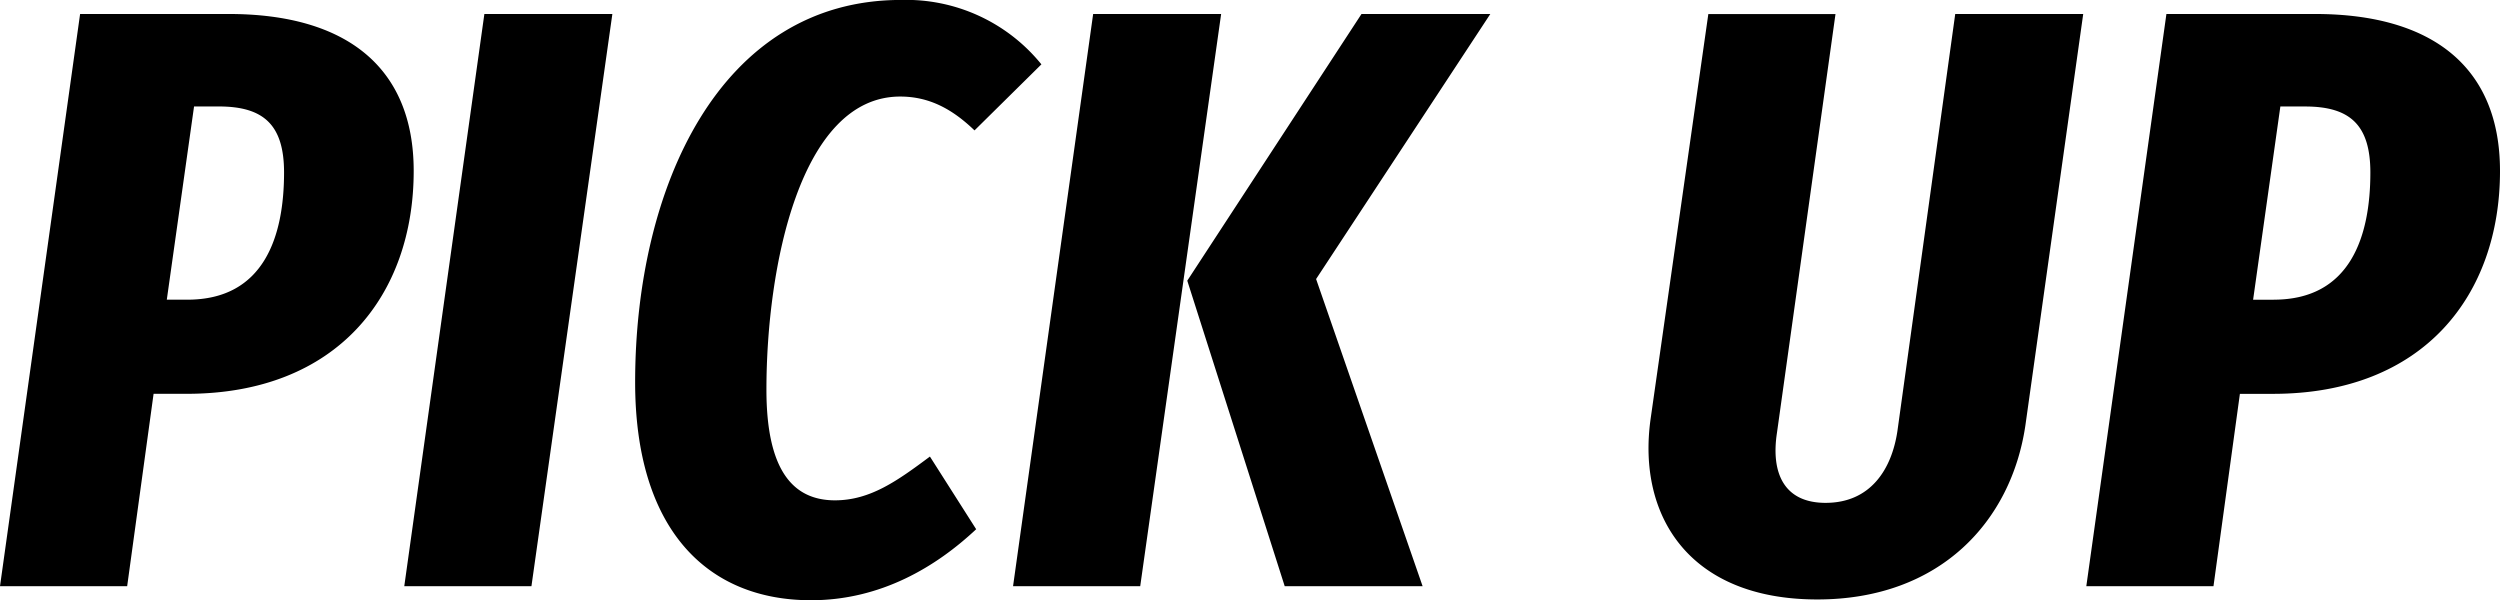 <svg xmlns="http://www.w3.org/2000/svg" width="363.31" height="87.219" viewBox="0 0 363.31 87.219">
  <defs>
    <style>
      .cls-1 {
        fill-rule: evenodd;
      }
    </style>
  </defs>
  <path id="main_ttl" class="cls-1" d="M4725.12,162.283h-21.6l-11.64,83.156h18.48l3.84-27.958h4.8c21.96,0,33-14.4,33-32.4C4752,170.2,4742.4,162.283,4725.12,162.283Zm-6,41.518h-3l3.96-28.079h3.6c6.48,0,9.48,2.64,9.48,9.6C4733.16,194.562,4730.28,203.8,4719.12,203.8Zm61.75-41.518h-18.6l-11.64,83.156h18.48Zm41.95-2.04c-26.4,0-38.64,27.359-38.64,55.558,0,21.239,10.32,31.678,25.56,31.678,10.2,0,18.24-4.919,24-10.319l-6.72-10.56c-4.68,3.48-8.64,6.36-13.8,6.36-6.24,0-9.96-4.56-9.96-16.079,0-17.88,4.92-42.6,19.44-42.6,4.2,0,7.56,1.8,10.8,4.92l9.72-9.6A25.3,25.3,0,0,0,4822.82,160.243Zm16.28,85.2h18.48l11.76-83.156h-18.6Zm39.48,0h20.04L4883.14,200.8l25.32-38.518h-18.72l-25.32,38.758Zm116.04-83.156h-18.6l-8.4,60.6c-0.84,5.64-3.96,10.44-10.44,10.44-6.12,0-7.92-4.44-7.08-10.08l8.52-60.957h-18.48l-8.4,58.917c-1.92,13.92,5.52,26.159,24.24,26.159,17.88,0,28.2-11.4,30.24-25.319Zm33.69,0h-21.6l-11.64,83.156h18.48l3.84-27.958h4.8c21.96,0,33-14.4,33-32.4C5055.19,170.2,5045.59,162.283,5028.31,162.283Zm-6,41.518h-3l3.96-28.079h3.6c6.48,0,9.48,2.64,9.48,9.6C5036.35,194.562,5033.47,203.8,5022.31,203.8Z" transform="translate(-4691.88 -160.25)"/>
</svg>
